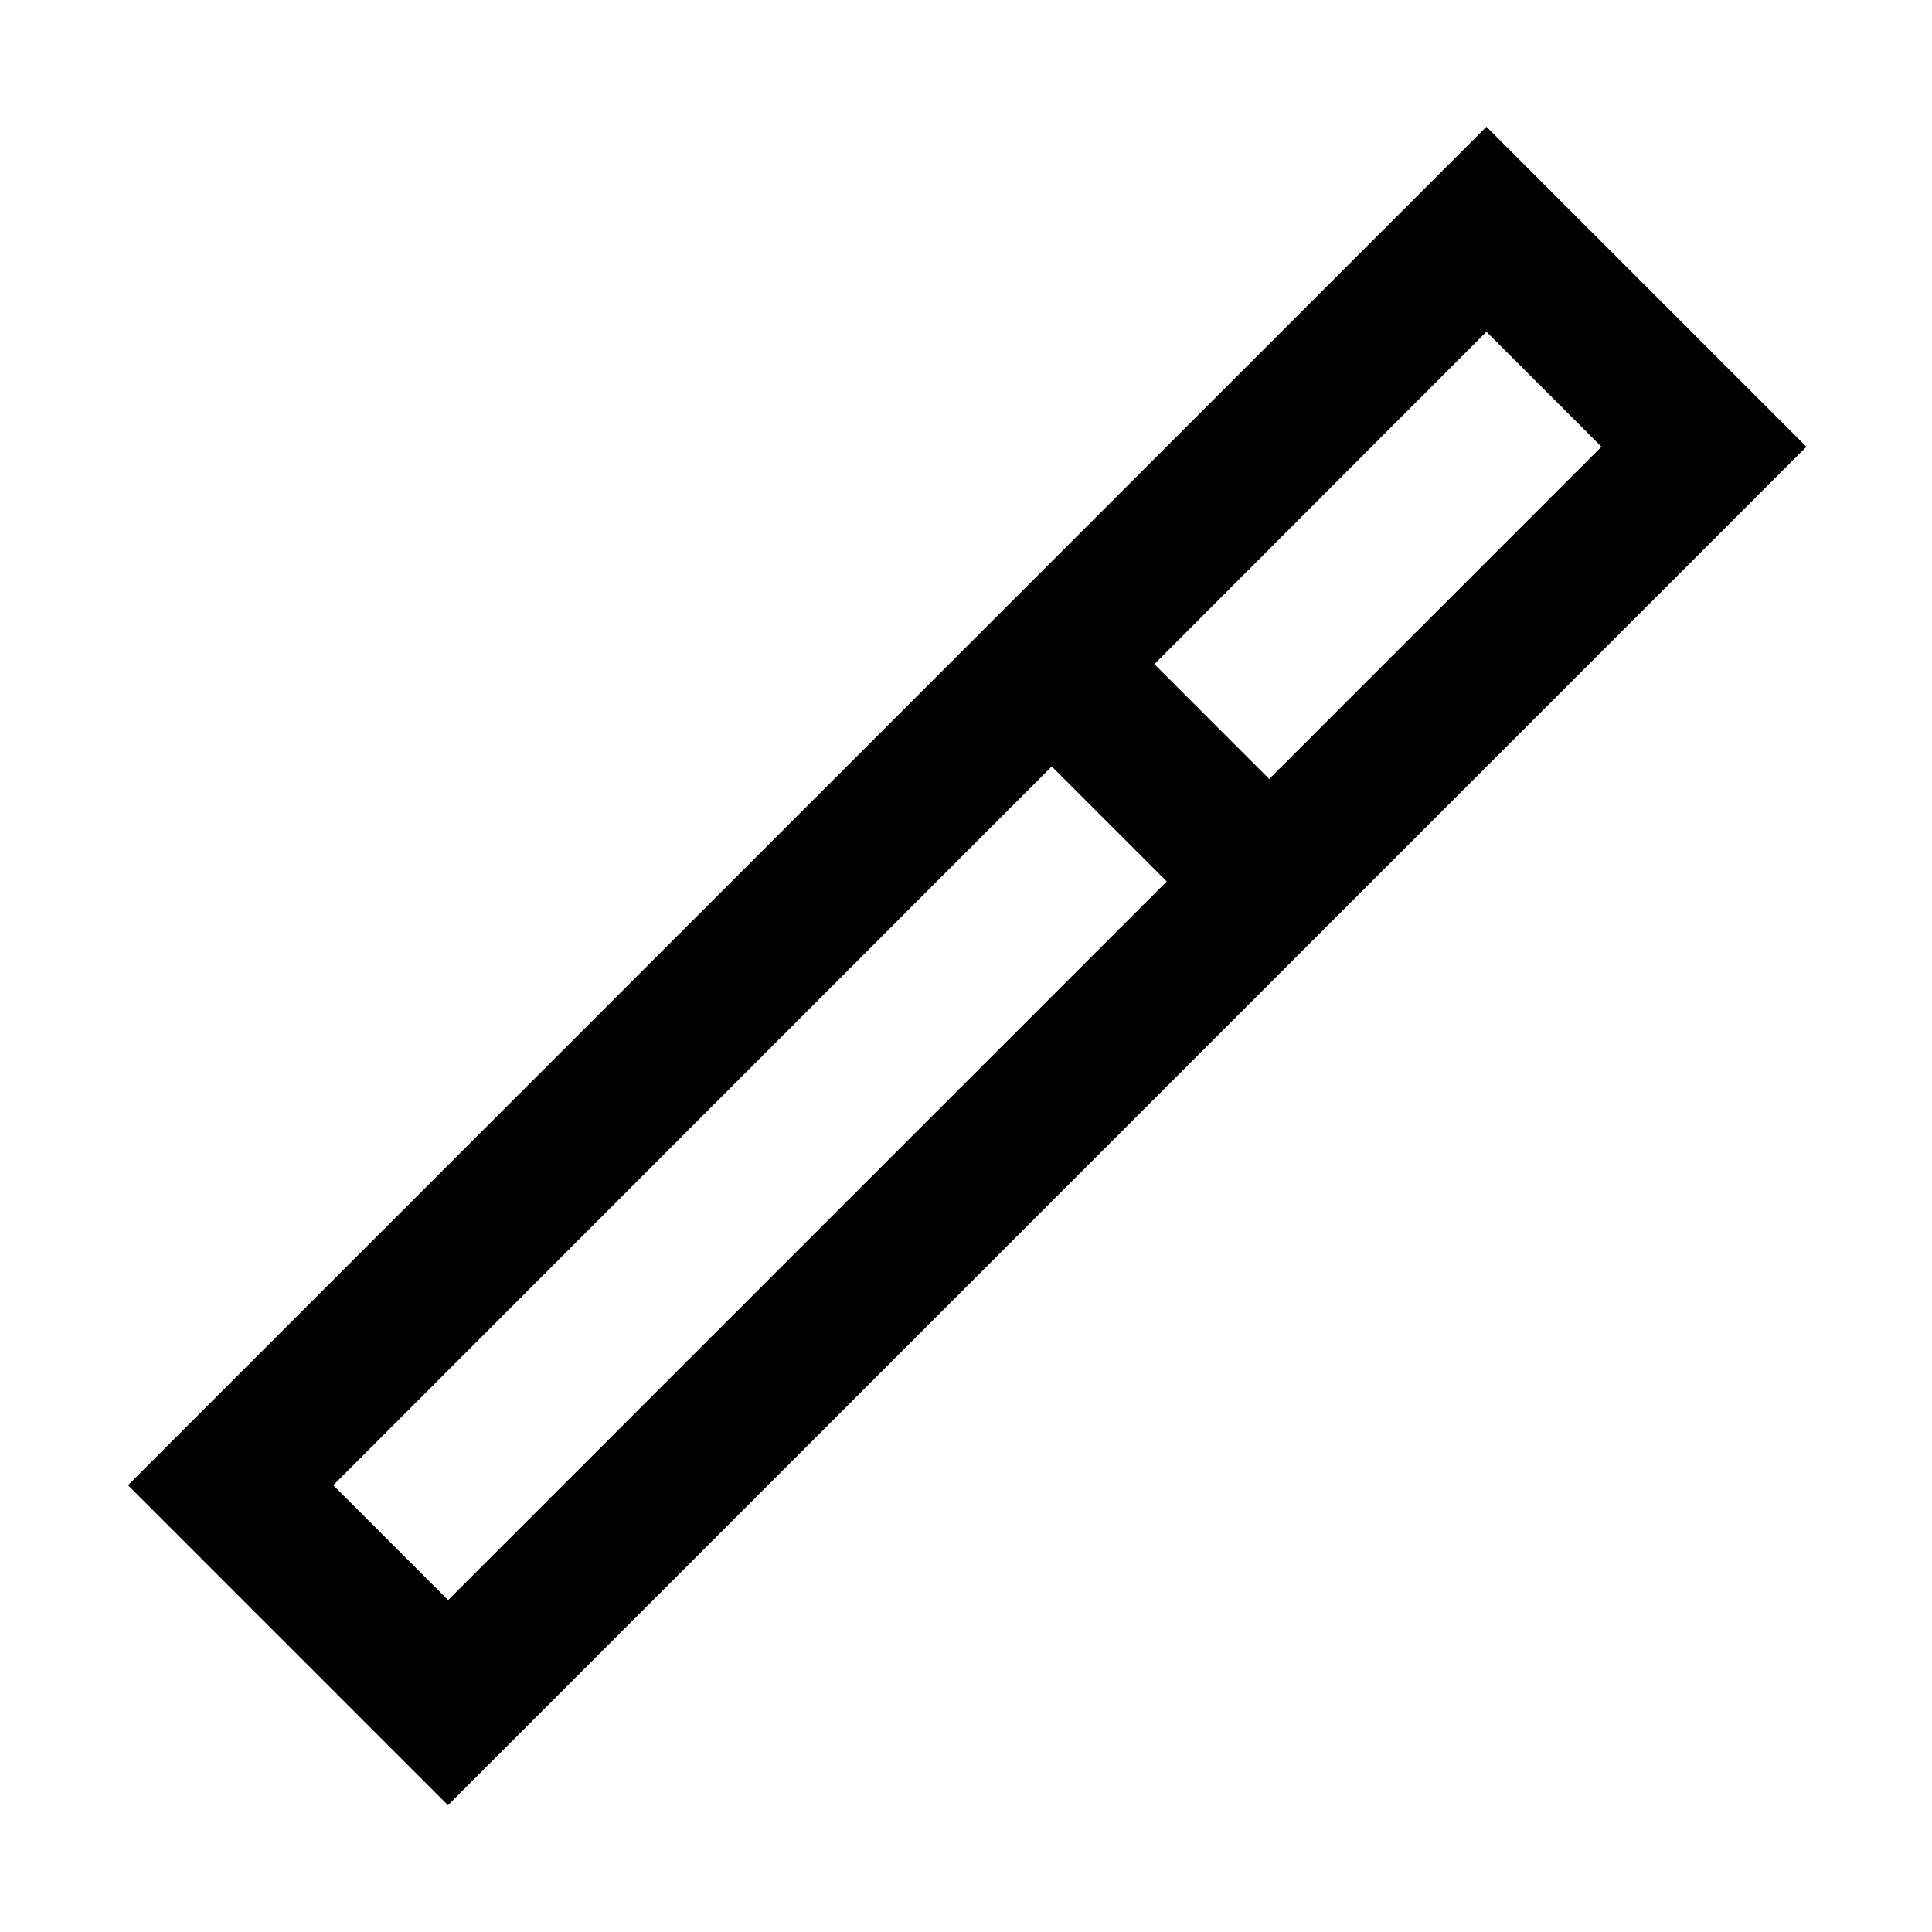 <svg xmlns="http://www.w3.org/2000/svg" viewBox="0 0 640 640"><!--! Font Awesome Pro 7.1.0 by @fontawesome - https://fontawesome.com License - https://fontawesome.com/license (Commercial License) Copyright 2025 Fonticons, Inc. --><path fill="currentColor" d="M509.4 59L492.4 42L475.4 59L59.4 475L42.4 492C44.5 494.1 74.2 523.8 131.4 581L148.4 598L165.4 581L581.4 165L598.4 148C596.3 145.9 566.6 116.2 509.4 59zM148.4 530L110.4 492L348.4 253.9L386.5 292L148.4 530.1zM420.4 258L382.4 220L492.4 109.9L530.5 148L420.4 258.1z"/></svg>